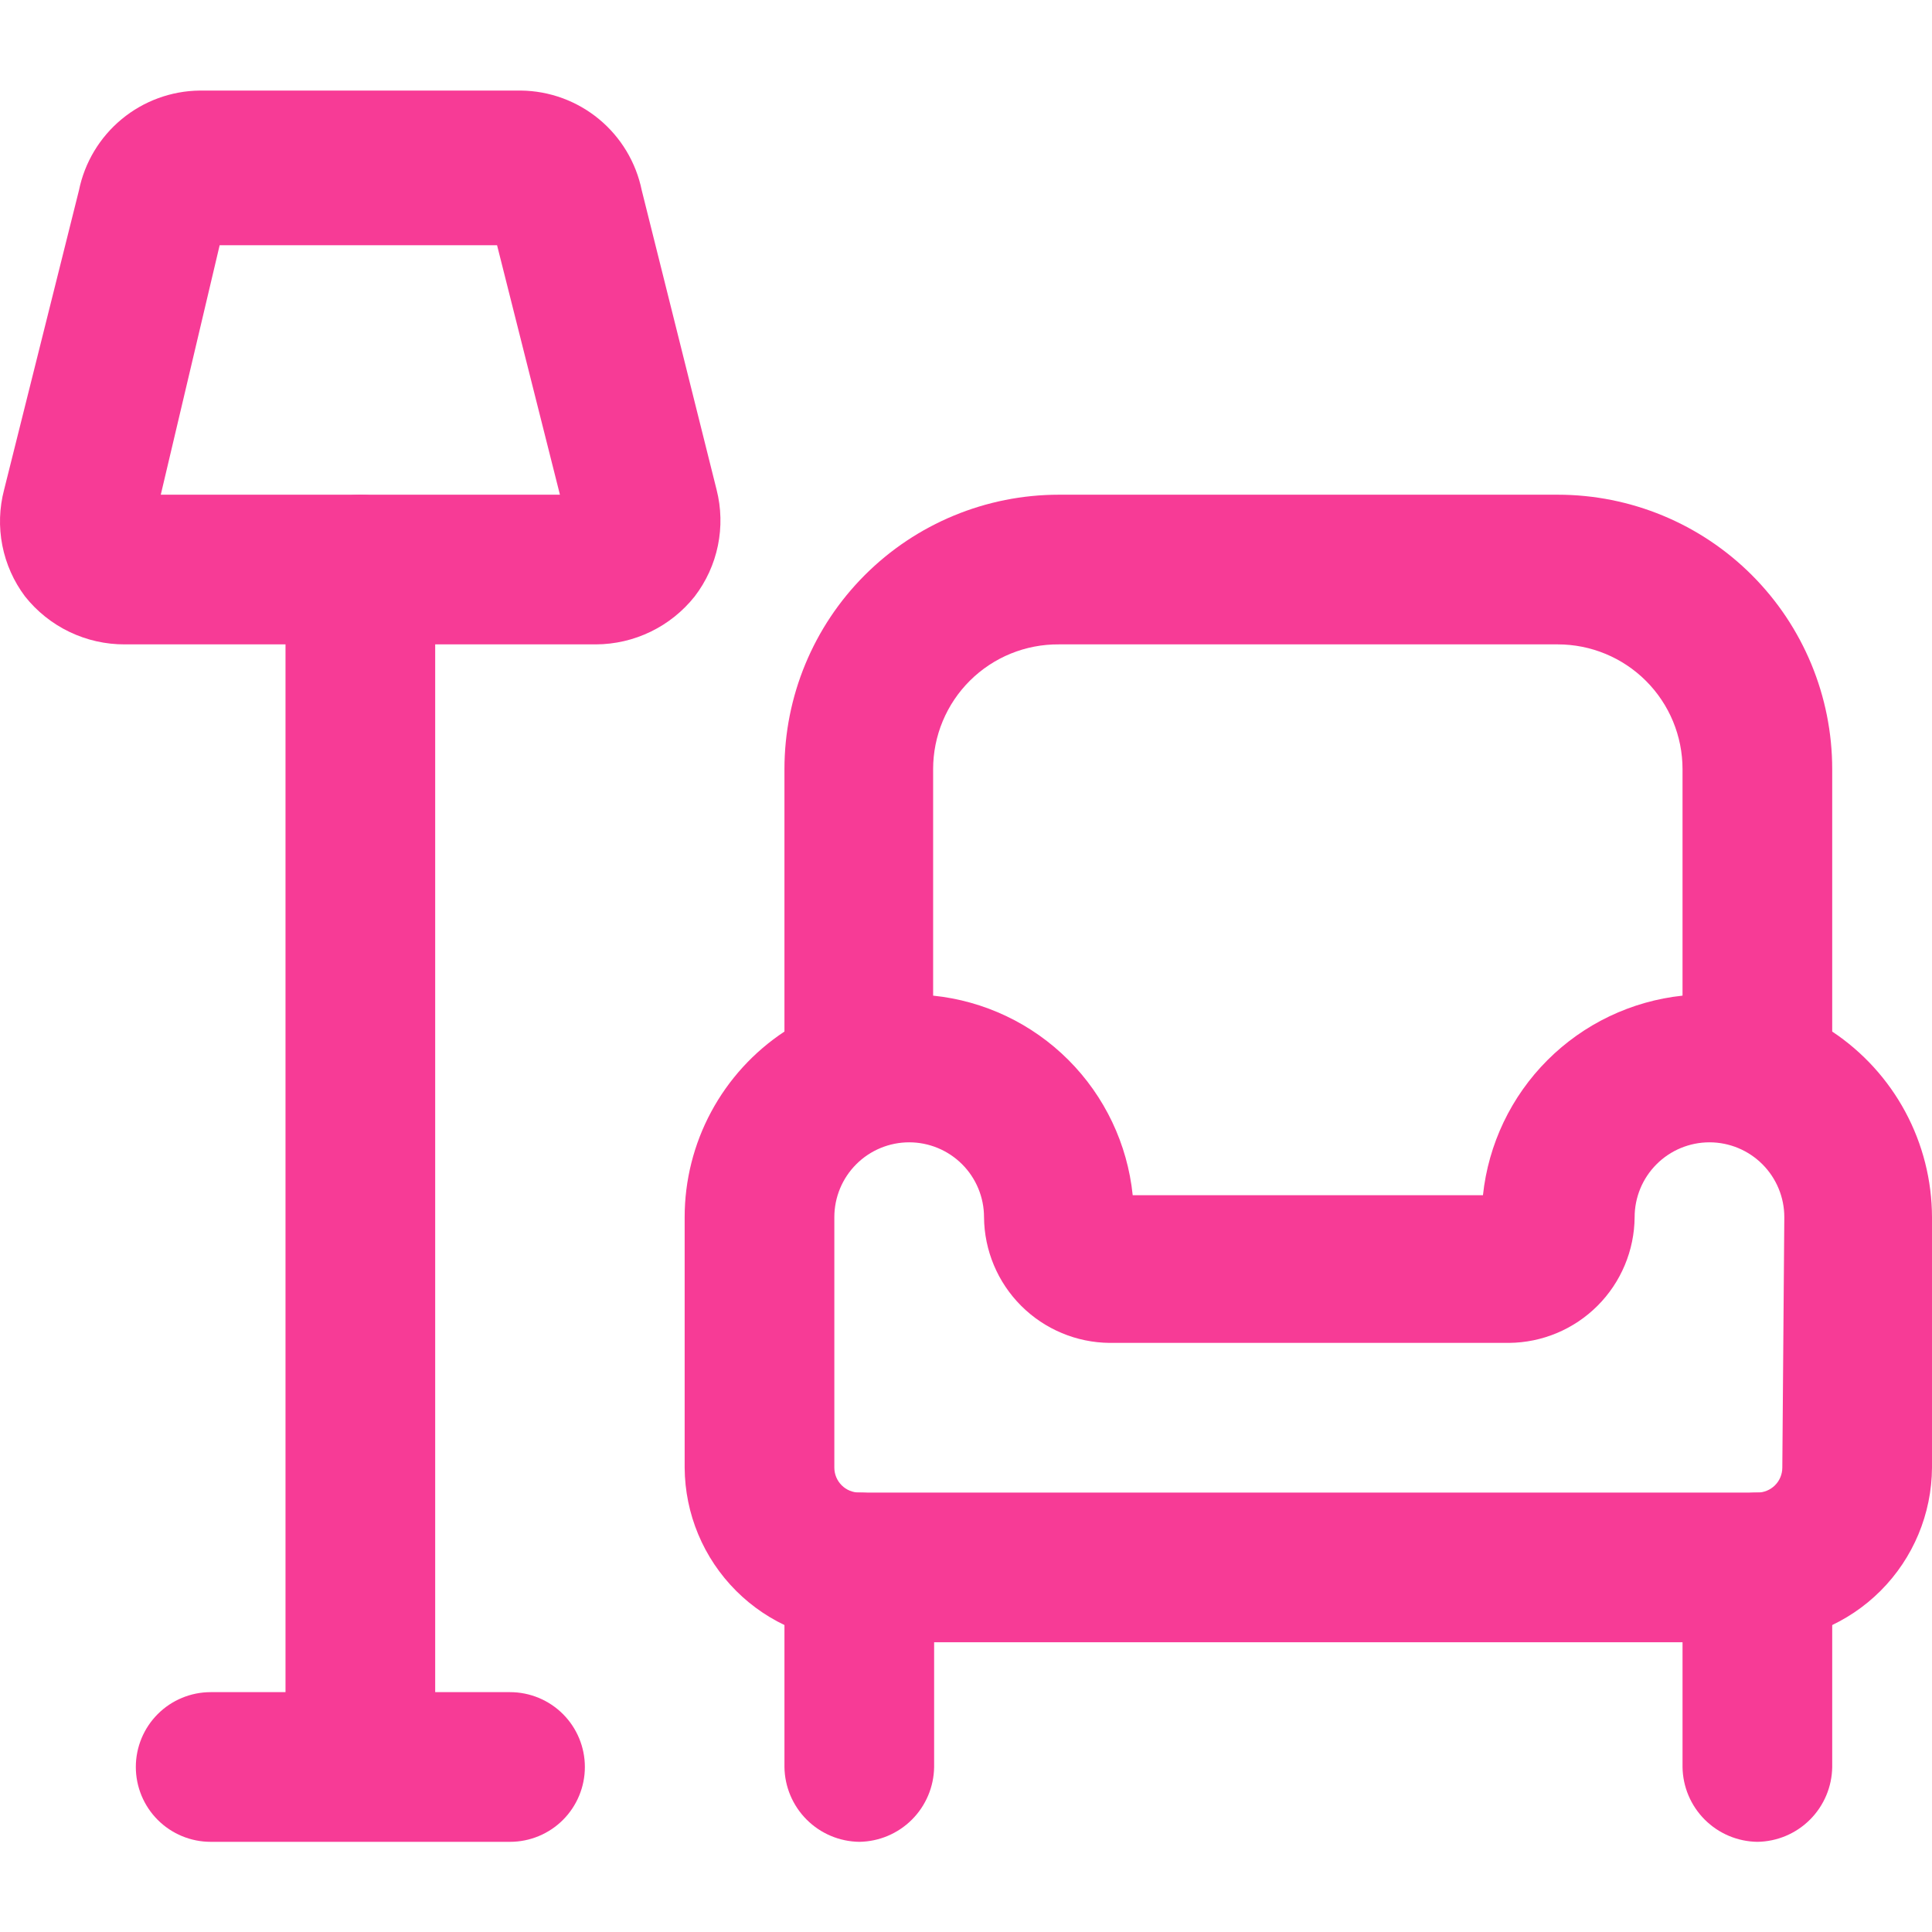 <svg width="512" height="512" viewBox="0 0 512 512" fill="none" xmlns="http://www.w3.org/2000/svg">
<g clip-path="url(#clip0_378_2026)">
<path d="M465.722 488.103C460.483 488.035 455.478 485.923 451.773 482.218C448.068 478.513 445.957 473.508 445.888 468.27V415.38C445.888 410.12 447.978 405.075 451.697 401.356C455.417 397.636 460.461 395.547 465.722 395.547C470.982 395.547 476.027 397.636 479.746 401.356C483.466 405.075 485.555 410.12 485.555 415.38V468.27C485.487 473.508 483.375 478.513 479.67 482.218C475.966 485.923 470.961 488.035 465.722 488.103ZM227.72 488.103C222.481 488.035 217.476 485.923 213.772 482.218C210.067 478.513 207.955 473.508 207.887 468.27V415.38C207.887 410.12 209.976 405.075 213.696 401.356C217.415 397.636 222.46 395.547 227.72 395.547C232.98 395.547 238.025 397.636 241.745 401.356C245.464 405.075 247.554 410.12 247.554 415.38V468.27C247.485 473.508 245.374 478.513 241.669 482.218C237.964 485.923 232.959 488.035 227.72 488.103Z" fill="#F73B96"/>
<path d="M135.163 448.437H115.33V150.935C115.33 145.675 113.24 140.63 109.521 136.911C105.801 133.191 100.757 131.102 95.496 131.102C90.236 131.102 85.192 133.191 81.472 136.911C77.753 140.63 75.663 145.675 75.663 150.935V448.437H55.83C50.569 448.437 45.525 450.526 41.805 454.246C38.086 457.965 35.996 463.01 35.996 468.27C35.996 473.53 38.086 478.575 41.805 482.295C45.525 486.014 50.569 488.104 55.83 488.104H135.163C140.424 488.104 145.468 486.014 149.188 482.295C152.907 478.575 154.997 473.53 154.997 468.27C154.997 463.01 152.907 457.965 149.188 454.246C145.468 450.526 140.424 448.437 135.163 448.437Z" fill="#F73B96"/>
<path d="M157.907 170.768H33.088C28.007 170.79 22.987 169.659 18.407 167.461C13.826 165.262 9.804 162.053 6.644 158.074C3.64 154.084 1.581 149.465 0.619 144.564C-0.343 139.663 -0.182 134.608 1.09 129.778L20.924 50.445C22.434 43.044 26.432 36.385 32.254 31.573C38.076 26.762 45.37 24.089 52.922 24H138.073C145.625 24.089 152.919 26.762 158.741 31.573C164.563 36.385 168.561 43.044 170.071 50.445L189.905 129.778C191.14 134.628 191.258 139.694 190.25 144.595C189.242 149.497 187.135 154.106 184.087 158.074C180.954 162.018 176.974 165.206 172.443 167.403C167.911 169.6 162.943 170.75 157.907 170.768ZM42.608 131.101H148.387L131.727 64.989H58.211L42.608 131.101Z" fill="#F73B96"/>
<path d="M485.554 273.374V203.824C485.554 184.537 477.893 166.04 464.254 152.402C450.616 138.763 432.119 131.102 412.832 131.102H280.609C261.321 131.102 242.824 138.763 229.186 152.402C215.548 166.04 207.886 184.537 207.886 203.824V273.374C199.757 278.749 193.087 286.055 188.472 294.638C183.858 303.222 181.442 312.815 181.441 322.561V388.936C181.511 401.189 186.409 412.92 195.073 421.583C203.736 430.247 215.467 435.145 227.719 435.215H465.721C477.973 435.145 489.704 430.247 498.368 421.583C507.032 412.92 511.93 401.189 511.999 388.936V322.561C511.975 312.82 509.549 303.235 504.937 294.655C500.324 286.076 493.667 278.766 485.554 273.374ZM280.609 170.768H412.832C421.599 170.768 430.007 174.251 436.206 180.45C442.405 186.649 445.887 195.057 445.887 203.824V263.854C432.352 265.29 419.718 271.324 410.093 280.949C400.468 290.573 394.435 303.207 392.998 316.743H300.178C298.789 303.189 292.77 290.529 283.136 280.895C273.502 271.261 260.842 265.242 247.288 263.854V203.824C247.288 199.461 248.152 195.141 249.83 191.113C251.507 187.085 253.966 183.429 257.064 180.356C260.161 177.283 263.836 174.854 267.878 173.208C271.919 171.563 276.246 170.734 280.609 170.768ZM472.332 388.936C472.332 390.69 471.636 392.371 470.396 393.611C469.156 394.851 467.474 395.548 465.721 395.548H227.719C225.966 395.548 224.285 394.851 223.045 393.611C221.805 392.371 221.108 390.69 221.108 388.936V322.561C221.108 317.3 223.198 312.256 226.917 308.536C230.637 304.817 235.682 302.727 240.942 302.727C246.202 302.727 251.247 304.817 254.966 308.536C258.686 312.256 260.775 317.3 260.775 322.561C260.844 331.376 264.377 339.811 270.611 346.045C276.845 352.279 285.28 355.812 294.095 355.881H399.874C408.69 355.812 417.125 352.279 423.358 346.045C429.592 339.811 433.125 331.376 433.194 322.561C433.194 317.3 435.284 312.256 439.003 308.536C442.723 304.817 447.767 302.727 453.028 302.727C458.288 302.727 463.332 304.817 467.052 308.536C470.771 312.256 472.861 317.3 472.861 322.561L472.332 388.936Z" fill="#F73B96"/>
</g>
<defs>
<clipPath id="clip0_378_2026">
<rect width="512" height="512" fill="white"/>
</clipPath>
</defs>
</svg>
